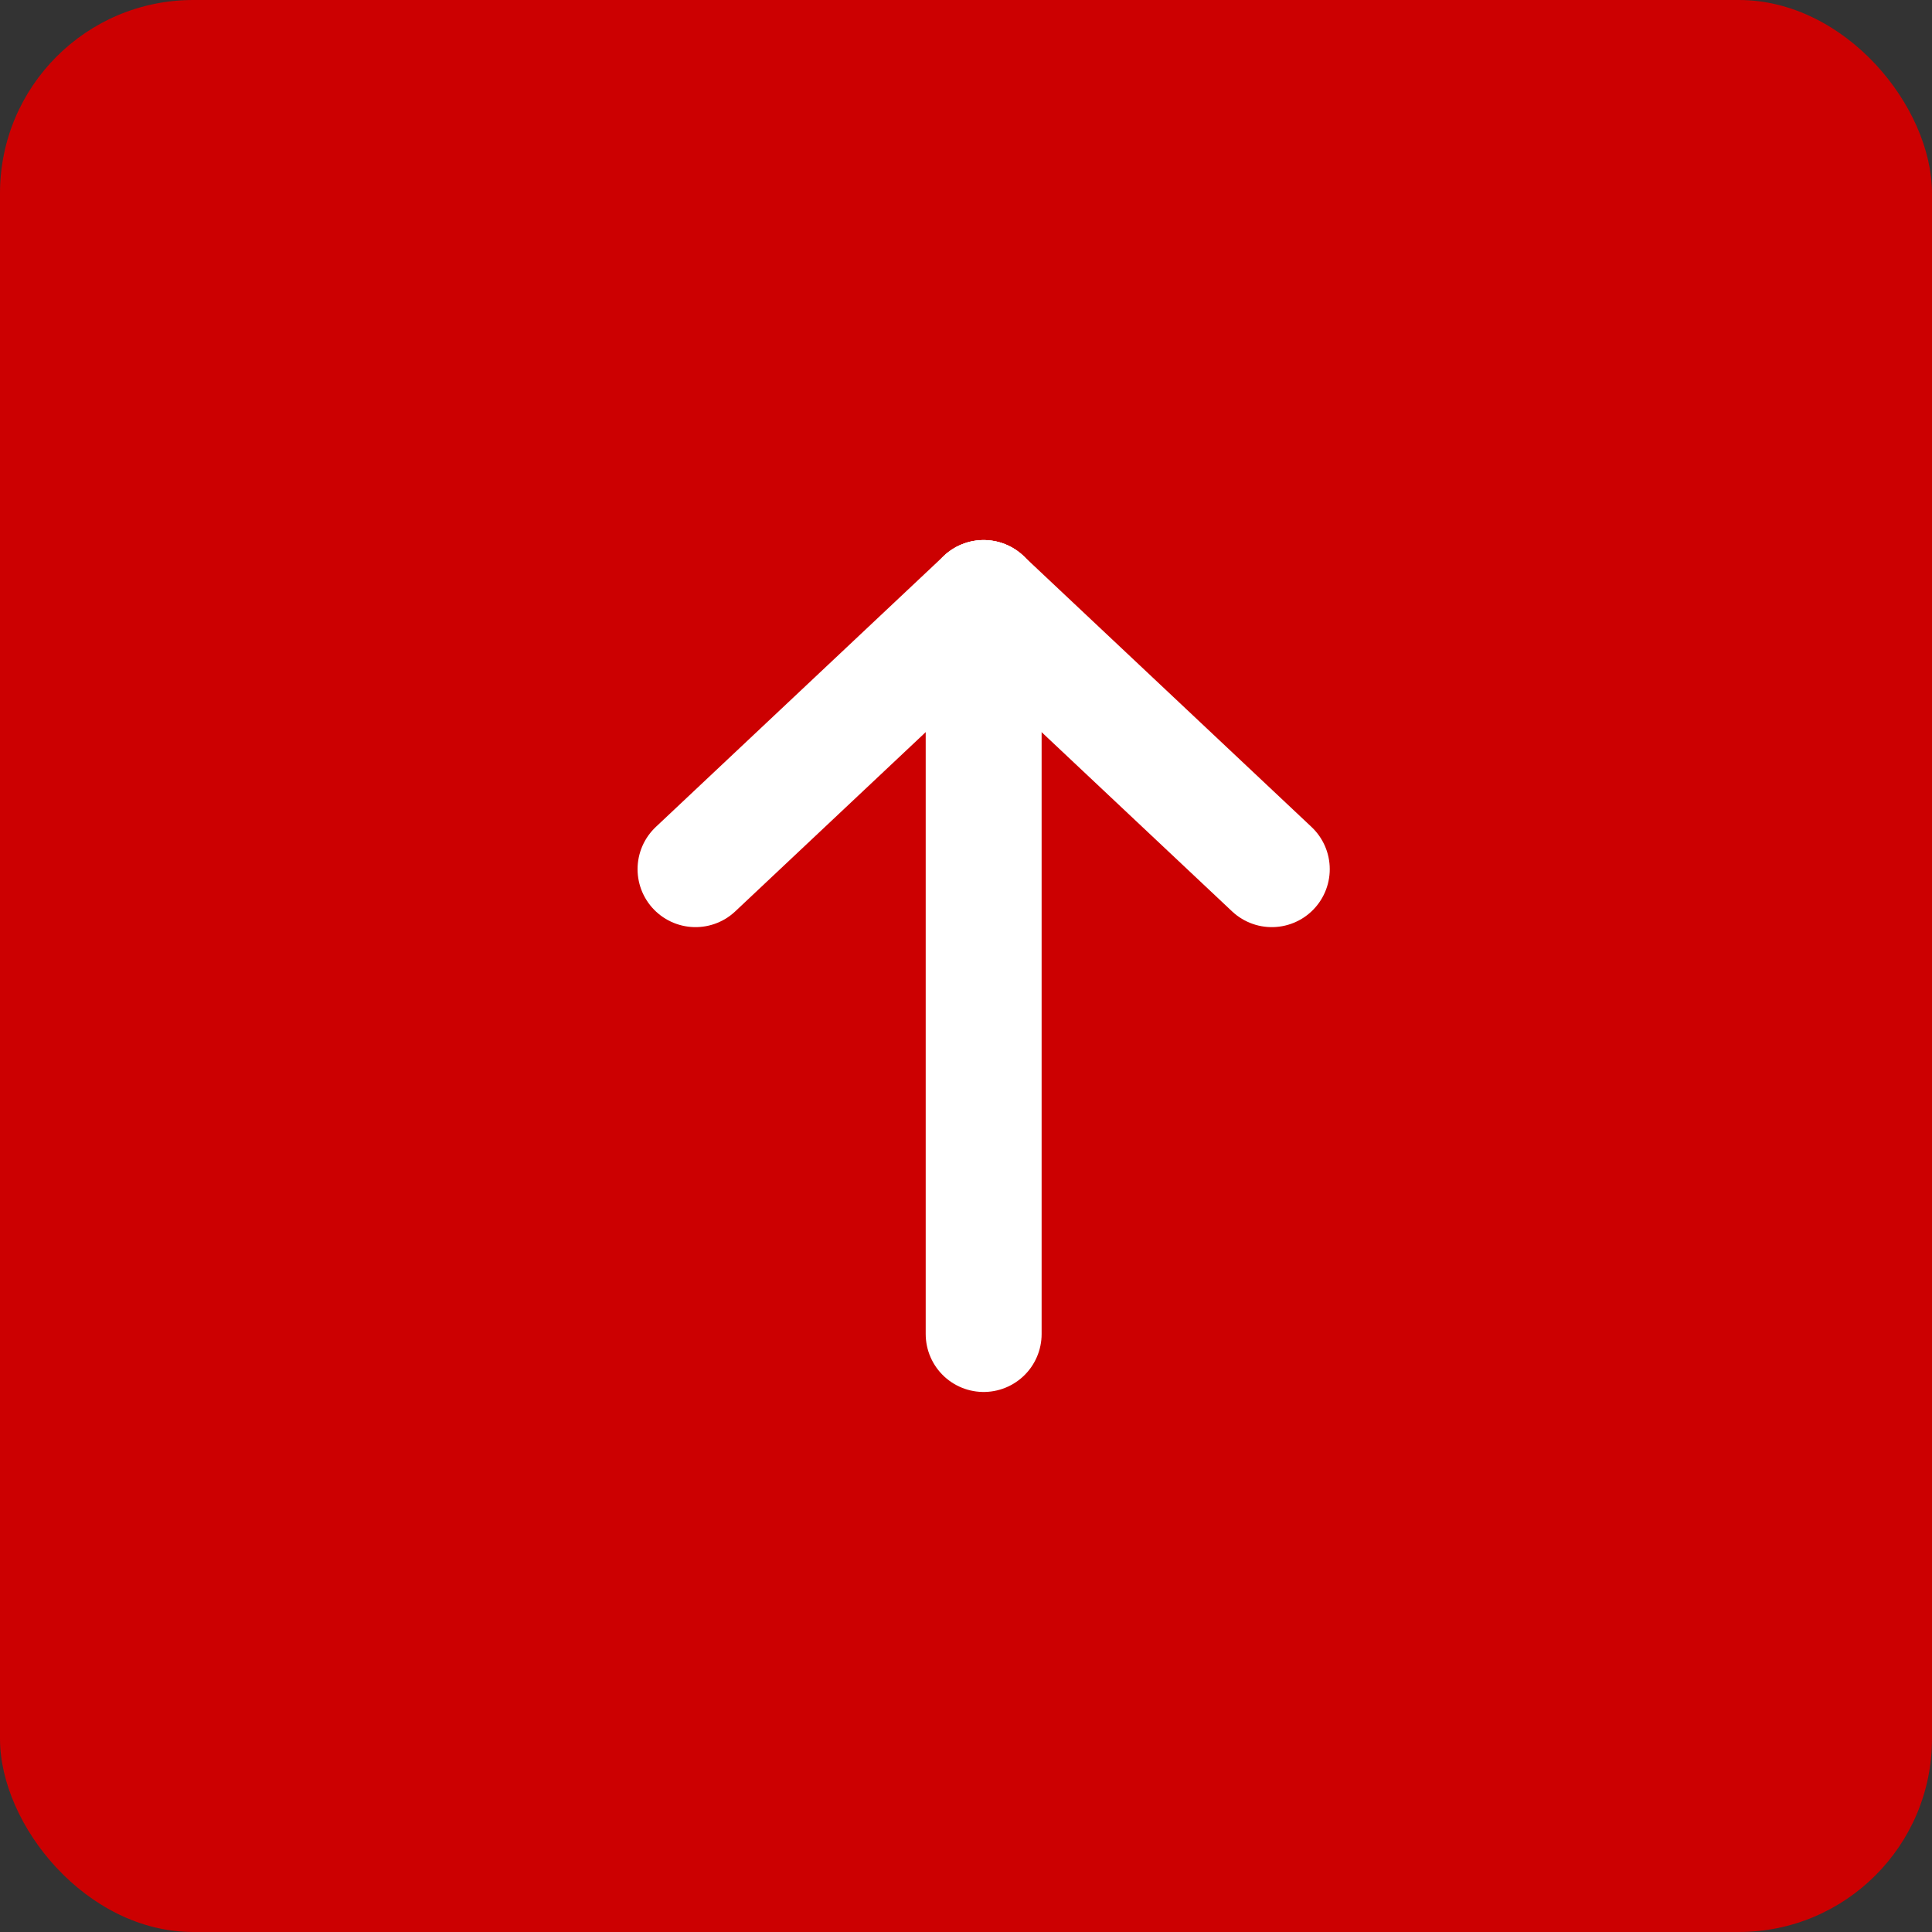 <svg width="50" height="50" viewBox="0 0 50 50" fill="none" xmlns="http://www.w3.org/2000/svg">
<rect x="0" y="0" width="50" height="50" fill="#333333" stroke="none"/>
<rect width="50" height="50" rx="5" fill="#CC0001"/>
<path d="M25.457 34.524L25.457 15.477" stroke="white" stroke-width="3" stroke-linecap="round"/>
<path d="M32.914 22.494L25.457 15.477" stroke="white" stroke-width="3" stroke-linecap="round"/>
<path d="M18 22.494L25.456 15.477" stroke="white" stroke-width="3" stroke-linecap="round"/>
</svg>
